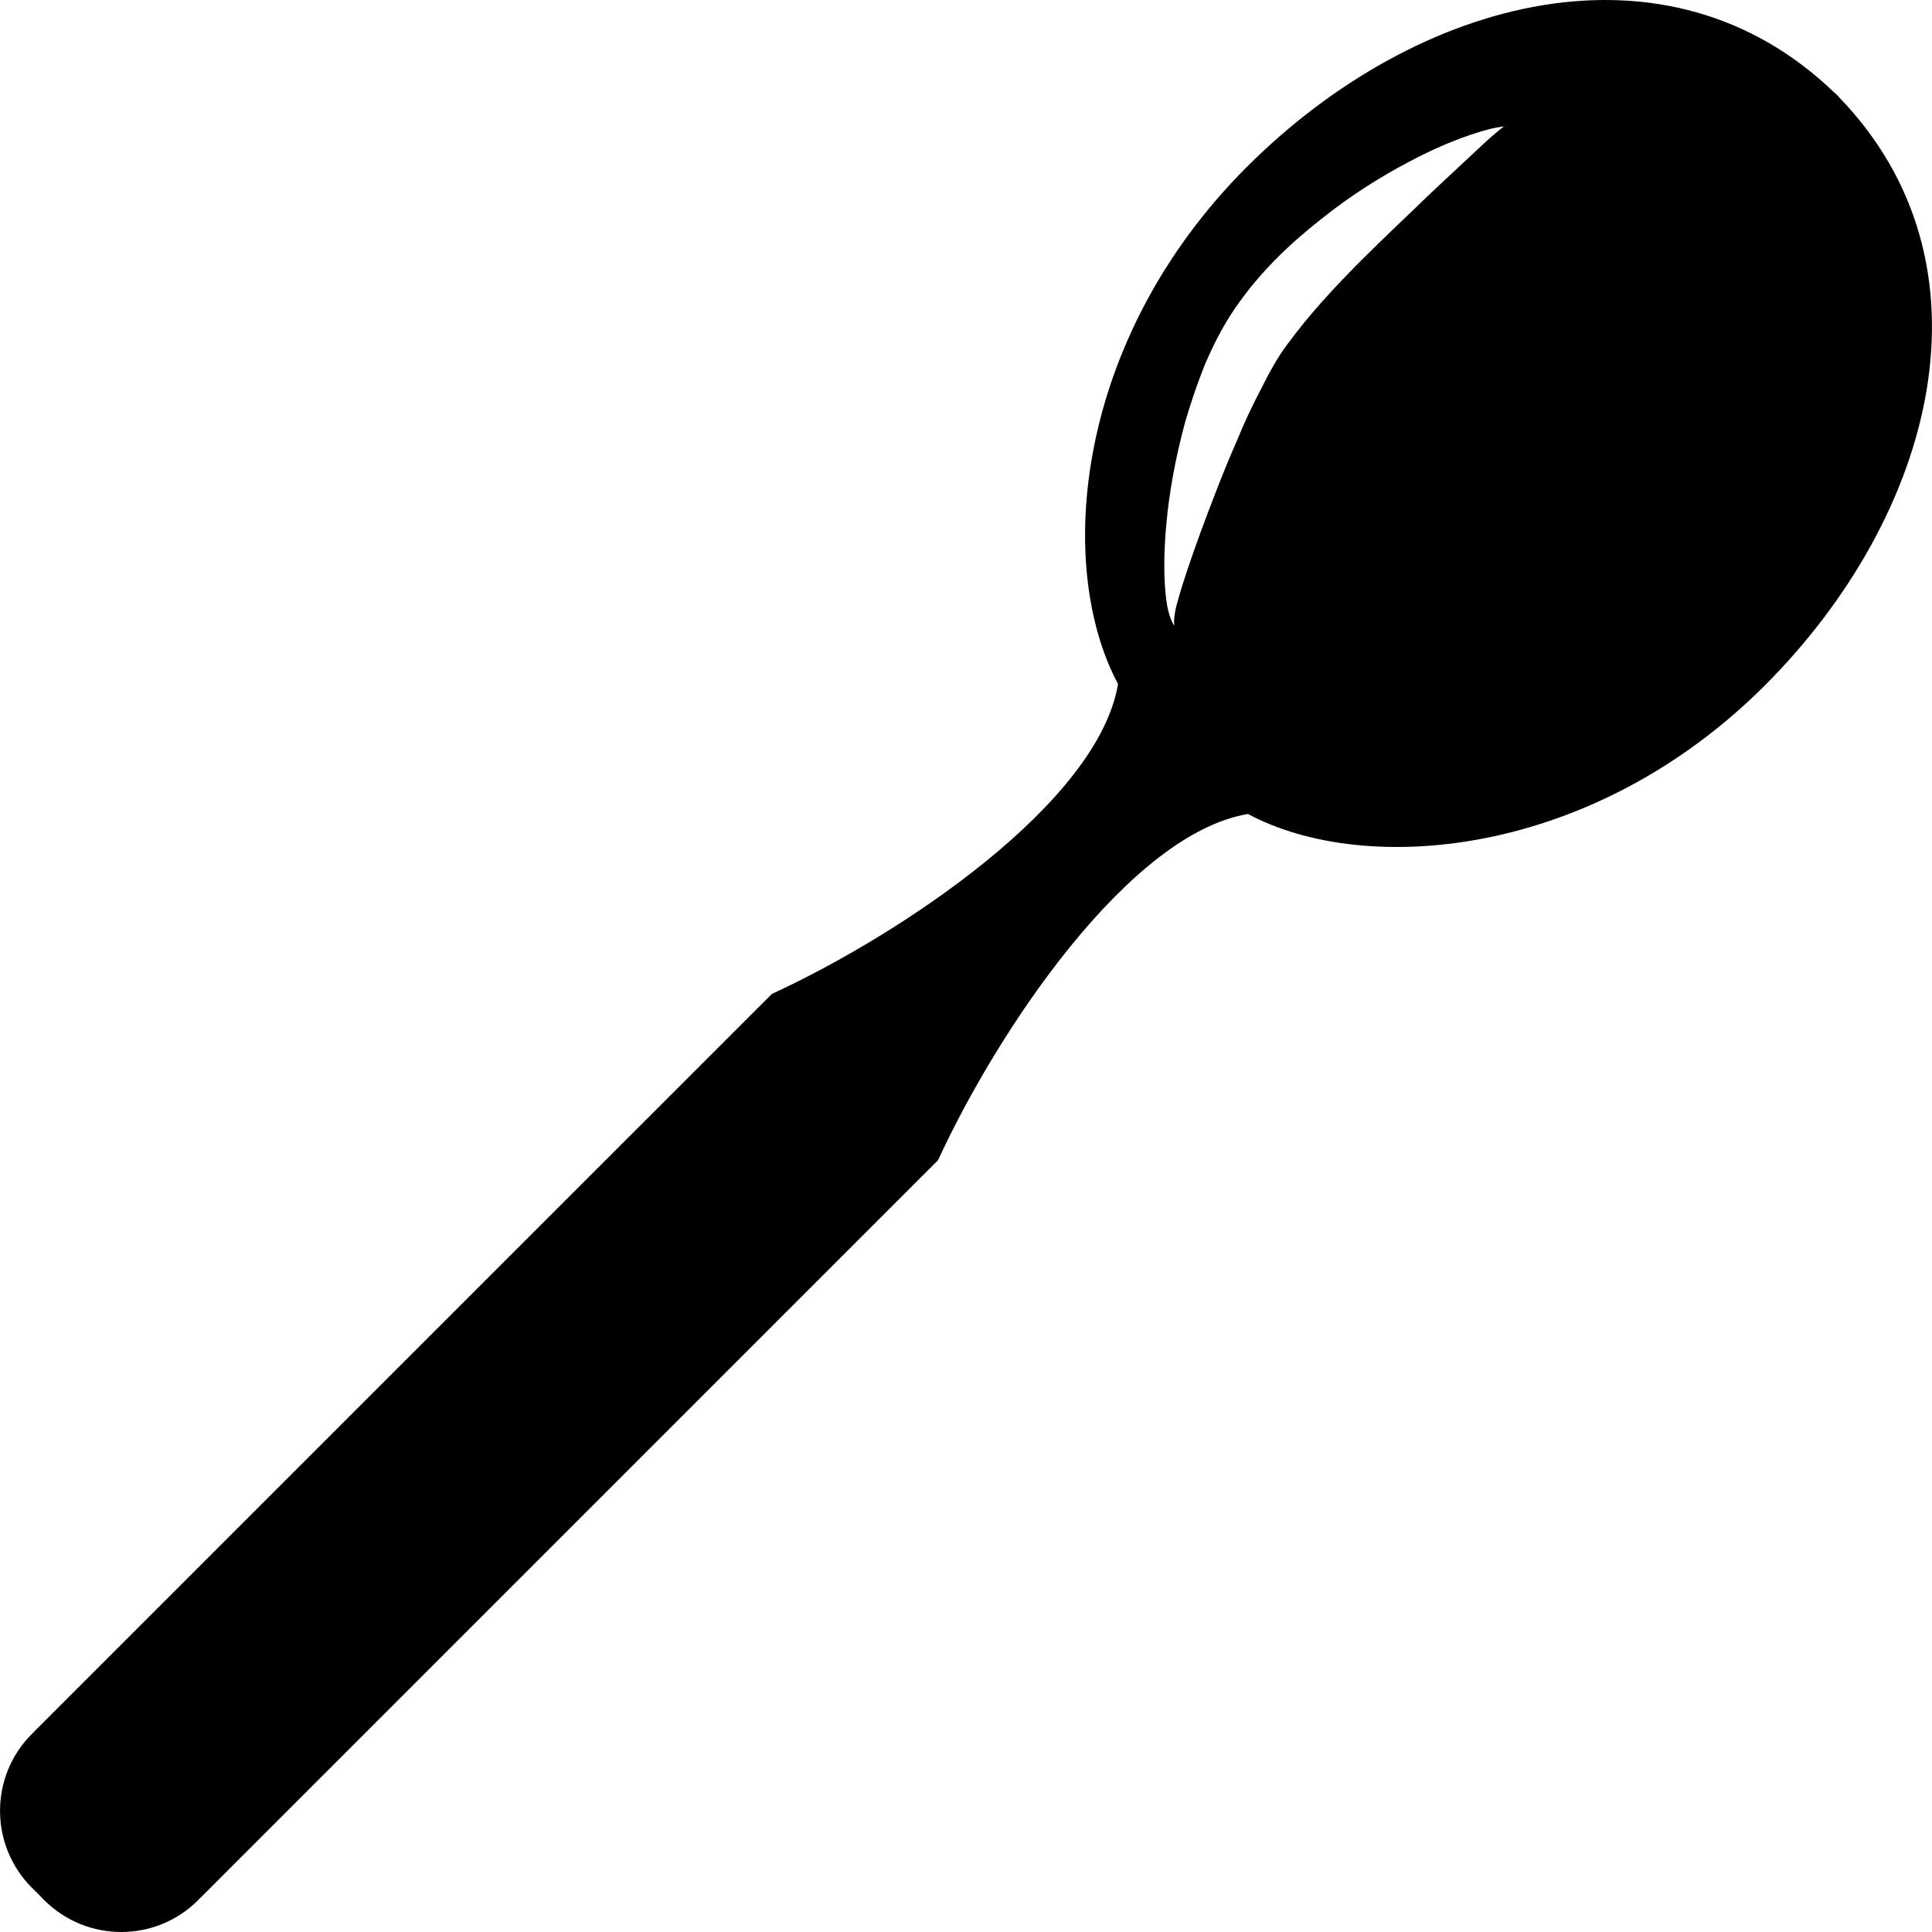 <?xml version="1.0" encoding="iso-8859-1"?>
<!-- Generator: Adobe Illustrator 16.0.0, SVG Export Plug-In . SVG Version: 6.00 Build 0)  -->
<!DOCTYPE svg PUBLIC "-//W3C//DTD SVG 1.1//EN" "http://www.w3.org/Graphics/SVG/1.1/DTD/svg11.dtd">
<svg version="1.1" id="Capa_1" xmlns="http://www.w3.org/2000/svg" xmlns:xlink="http://www.w3.org/1999/xlink" x="0px" y="0px"
	 width="380.722px" height="380.722px" viewBox="0 0 380.722 380.722" style="enable-background:new 0 0 380.722 380.722;"
	 xml:space="preserve">
<g>
	<path d="M362.394,19.146l0.023-0.011c-0.14-0.14-0.709-0.691-0.836-0.831c0,0,0,0.012-0.023,0.023
		C328.654-13.52,279.39-0.78,245.685,32.914c-33.974,33.979-37.784,78.664-25.364,101.878
		c-3.927,23.423-42.681,49.327-68.201,61.062c-8.923,8.9-145.542,145.535-145.542,145.535l0.035,0.035
		c-0.122,0.082-0.238,0.163-0.337,0.279c-8.359,8.342-8.359,21.912,0,30.289c0.43,0.407,2.051,2.022,2.452,2.464
		c8.389,8.354,21.954,8.354,30.301,0c0.122-0.116,0.192-0.232,0.279-0.337l0.023,0.035c0,0,136.629-136.625,145.529-145.536
		c11.74-25.526,37.645-64.286,61.068-68.213c23.214,12.432,67.888,8.626,101.872-25.352
		C381.484,101.336,394.242,52.056,362.394,19.146z M292.229,28.452c-2.498,2.318-6.054,5.653-10.317,9.638
		c-8.191,8.005-19.902,18.404-28.187,29.709c-1.987,2.58-3.8,5.995-5.345,9.098c-1.696,3.189-3.207,6.483-4.555,9.76
		c-2.847,6.471-5.205,12.751-7.215,18.166c-1.976,5.426-3.532,10.004-4.427,13.274c-1.011,3.265-0.872,5.217-0.709,5.217
		c-0.093,0.116-1.29-1.766-1.673-5.356c-0.453-3.555-0.523-8.626,0.035-14.622c0.534-6.018,1.742-12.932,3.74-20.263
		c1.069-3.643,2.324-7.39,3.834-11.171c1.674-3.857,3.428-7.436,5.996-11.195c4.926-7.186,10.922-12.792,16.894-17.492
		c5.913-4.746,11.909-8.458,17.219-11.253c5.286-2.84,10.015-4.711,13.407-5.769c3.428-1.121,5.438-1.278,5.438-1.278
		S294.704,26.146,292.229,28.452z"/>
</g>
<g>
</g>
<g>
</g>
<g>
</g>
<g>
</g>
<g>
</g>
<g>
</g>
<g>
</g>
<g>
</g>
<g>
</g>
<g>
</g>
<g>
</g>
<g>
</g>
<g>
</g>
<g>
</g>
<g>
</g>
</svg>
